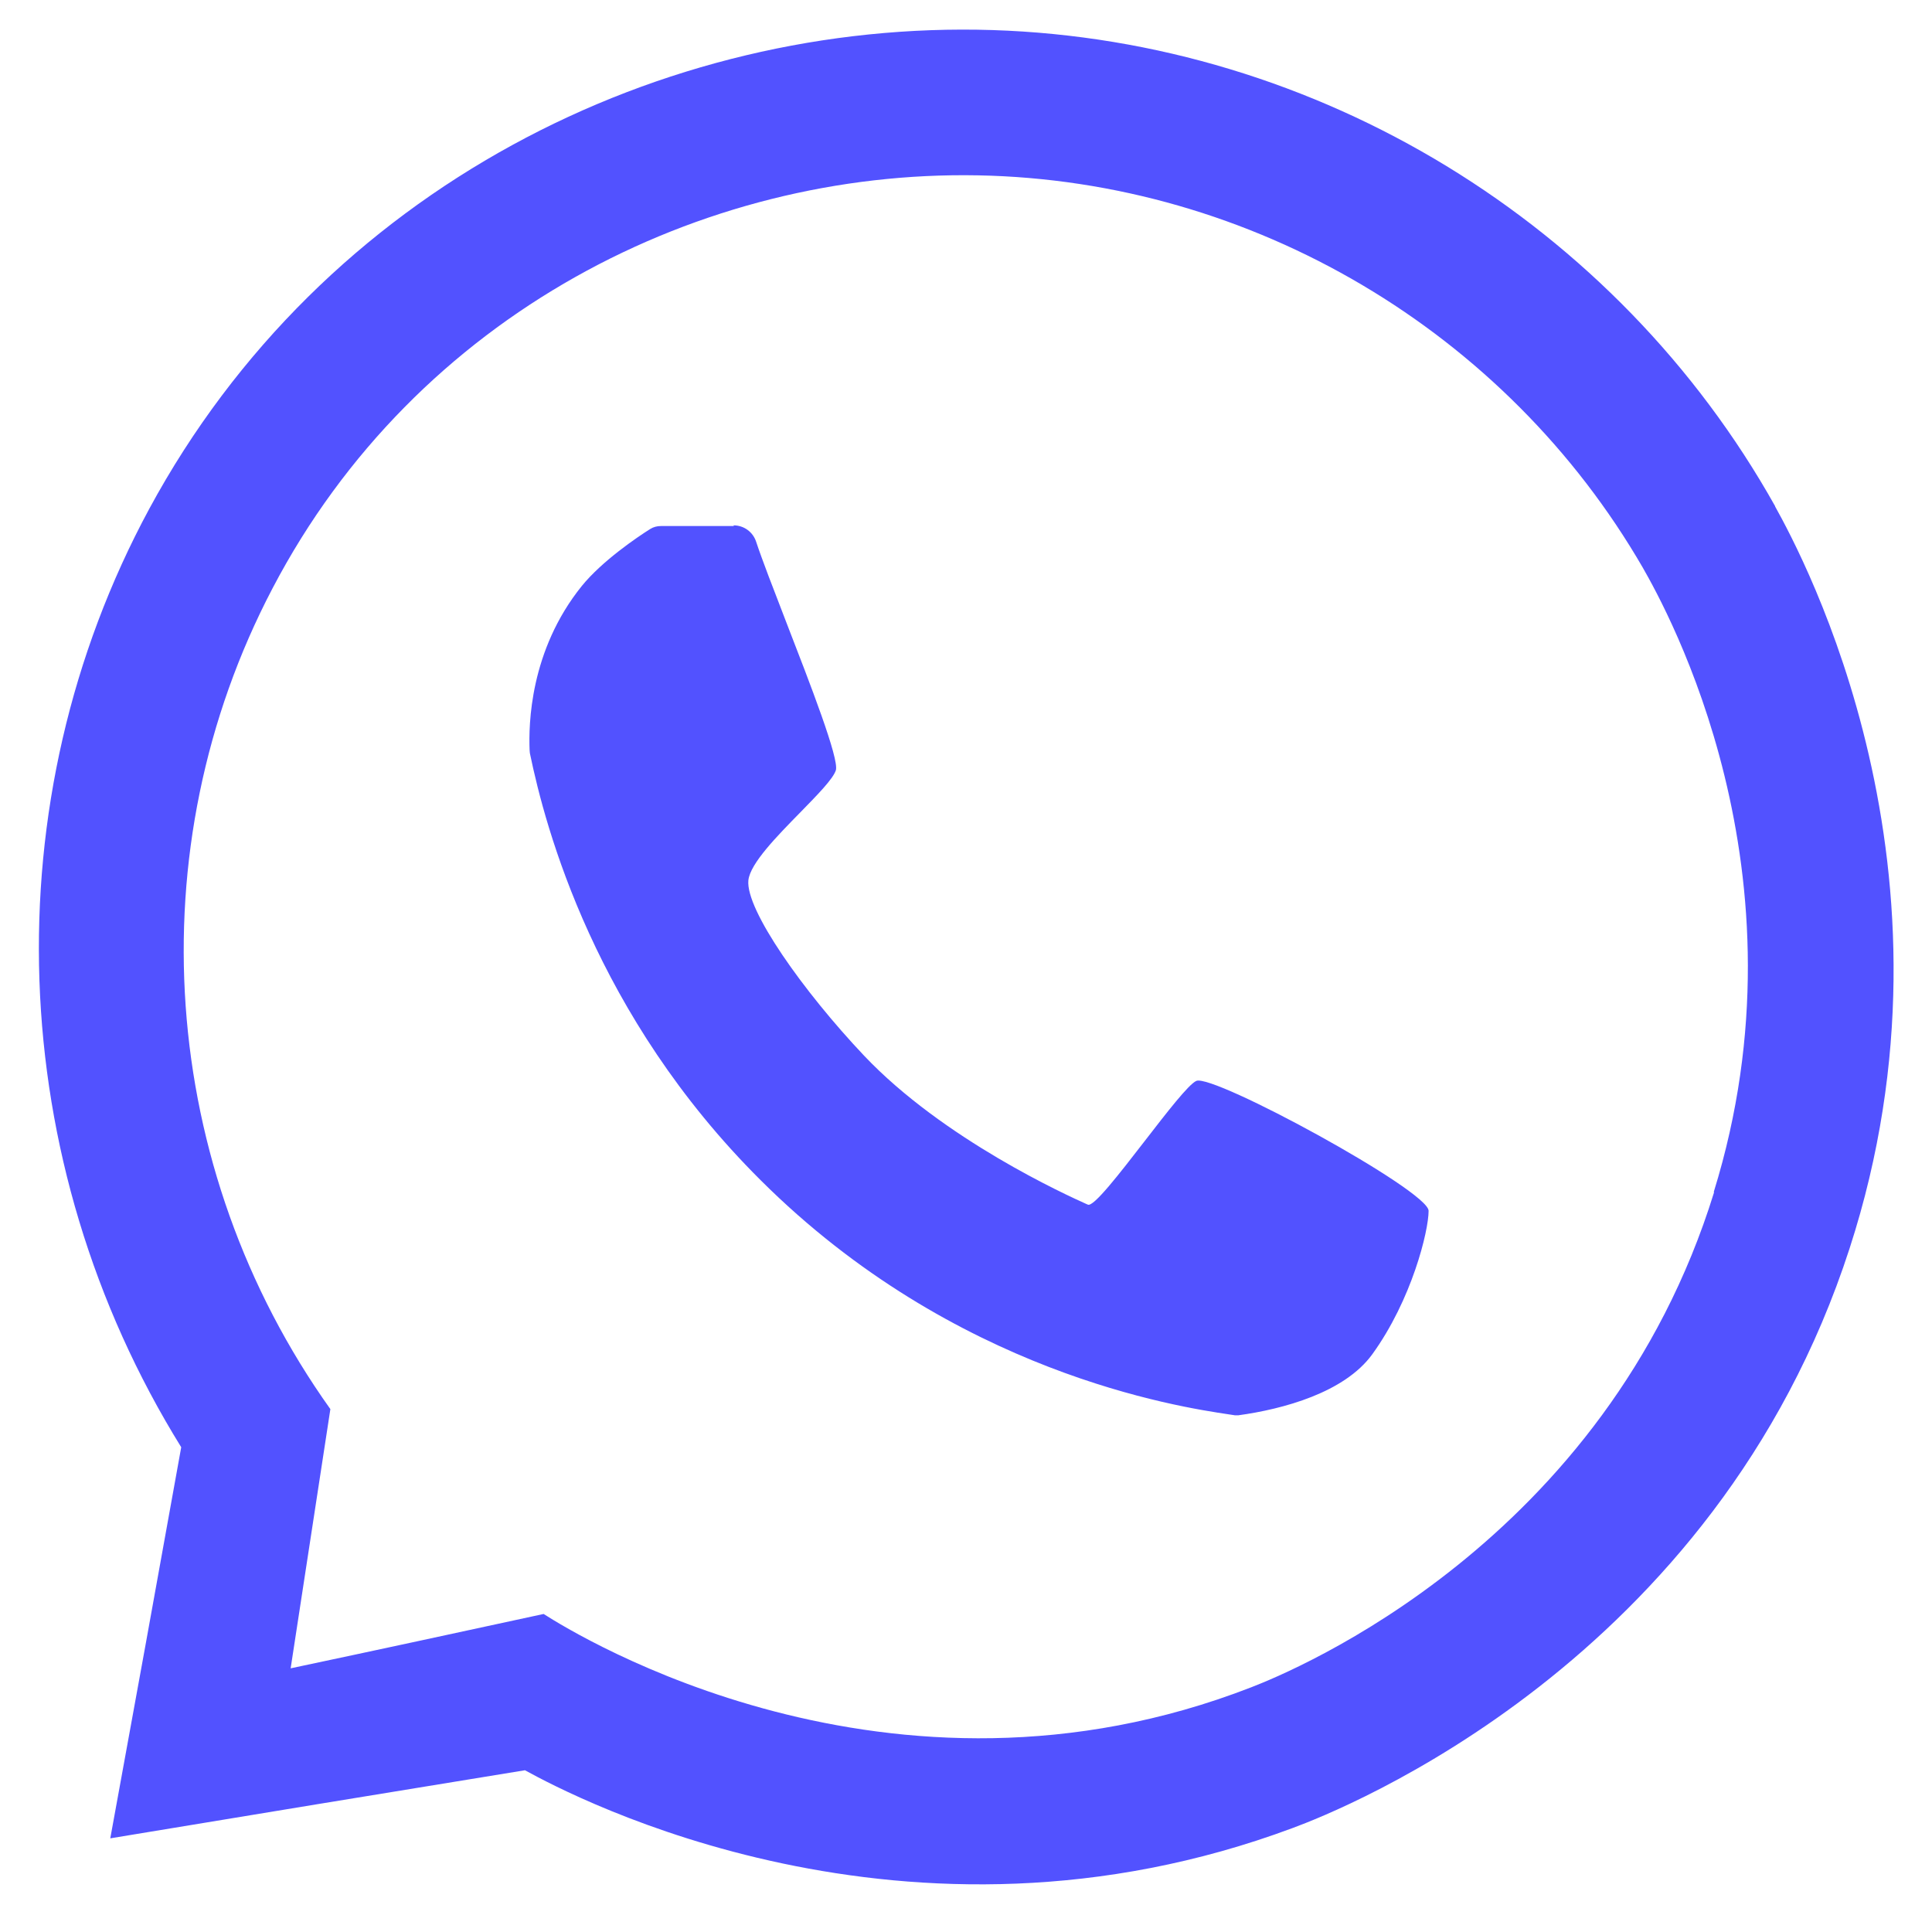 <svg width="25" height="25" viewBox="0 0 25 25" fill="none" xmlns="http://www.w3.org/2000/svg">
<g id="wrapper">
<path id="Union" fill-rule="evenodd" clip-rule="evenodd" d="M12.843 0.389C17.057 0.524 20.923 2.896 22.97 6.55V6.554C23.333 7.207 25.517 11.269 23.934 16.153C22.197 21.517 17.357 23.421 16.731 23.653C11.724 25.52 7.436 23.261 6.793 22.907C5.001 23.198 3.214 23.493 1.427 23.788C1.736 22.102 2.041 20.417 2.345 18.727C0.049 15.023 -0.114 10.371 1.932 6.583C4.179 2.429 8.571 0.254 12.843 0.389ZM16.192 21.833C16.727 21.626 20.777 19.966 22.18 15.428L22.176 15.424C23.458 11.29 21.571 7.894 21.258 7.346C19.491 4.291 16.205 2.336 12.655 2.269C9.073 2.201 5.385 4.064 3.527 7.612C1.757 10.987 2.049 15.112 4.275 18.234L3.761 21.588C4.854 21.357 5.944 21.121 7.033 20.885L7.035 20.885C7.469 21.163 11.511 23.653 16.192 21.833ZM9.784 7.009C9.742 6.882 9.625 6.798 9.492 6.798L9.496 6.807H8.552C8.502 6.807 8.456 6.819 8.414 6.845C8.247 6.95 7.792 7.258 7.529 7.582C6.853 8.42 6.84 9.381 6.853 9.706C6.853 9.715 6.854 9.723 6.855 9.73C6.856 9.736 6.857 9.742 6.857 9.748C7.057 10.717 7.7 13.14 9.843 15.272C12.35 17.77 15.253 18.205 15.902 18.302C15.934 18.307 15.96 18.311 15.981 18.314H16.023C16.607 18.234 17.397 18.019 17.756 17.526C18.269 16.818 18.486 15.929 18.486 15.668C18.486 15.407 15.697 13.89 15.48 13.987C15.379 14.032 15.097 14.397 14.811 14.767C14.483 15.191 14.15 15.622 14.077 15.588C14.072 15.585 14.064 15.582 14.054 15.578C13.81 15.468 12.207 14.744 11.179 13.658C10.394 12.828 9.646 11.77 9.684 11.391C9.708 11.172 10.054 10.82 10.358 10.51C10.58 10.283 10.78 10.079 10.816 9.967C10.86 9.819 10.49 8.866 10.171 8.043C10.009 7.623 9.859 7.237 9.784 7.009Z" fill="#5252FF"/>
</g>
</svg>
